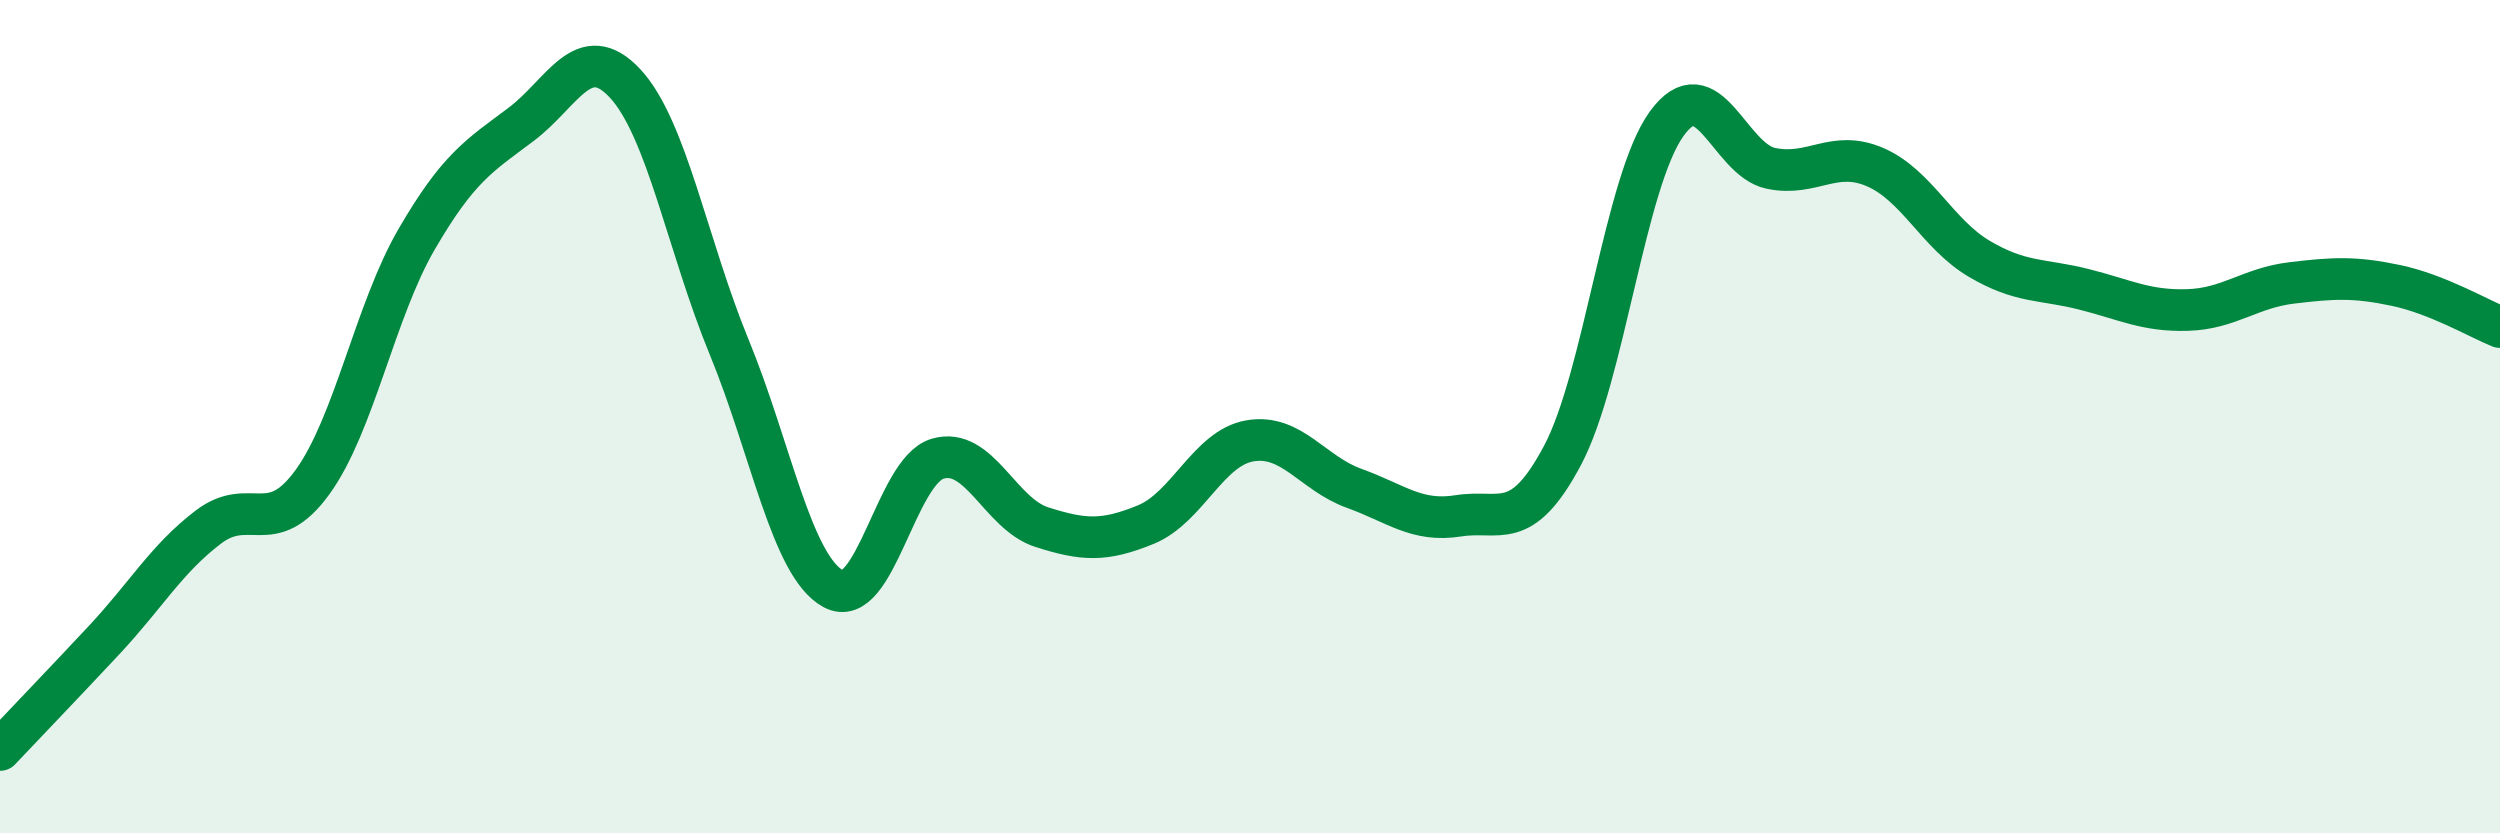
    <svg width="60" height="20" viewBox="0 0 60 20" xmlns="http://www.w3.org/2000/svg">
      <path
        d="M 0,18 C 0.5,17.47 1.5,16.43 2.5,15.36 C 3.5,14.29 4,13.41 5,12.65 C 6,11.89 6.5,12.95 7.5,11.57 C 8.5,10.19 9,7.46 10,5.74 C 11,4.02 11.5,3.74 12.5,2.99 C 13.5,2.24 14,0.93 15,2 C 16,3.07 16.5,5.9 17.5,8.33 C 18.5,10.76 19,13.59 20,14.13 C 21,14.67 21.5,11.31 22.5,11.01 C 23.5,10.71 24,12.33 25,12.65 C 26,12.97 26.5,13 27.5,12.59 C 28.5,12.18 29,10.75 30,10.58 C 31,10.41 31.5,11.36 32.5,11.72 C 33.5,12.08 34,12.54 35,12.38 C 36,12.22 36.5,12.81 37.5,10.93 C 38.5,9.05 39,4.35 40,2.97 C 41,1.59 41.5,3.83 42.5,4.04 C 43.5,4.25 44,3.58 45,4.01 C 46,4.44 46.5,5.62 47.5,6.21 C 48.5,6.8 49,6.69 50,6.94 C 51,7.19 51.5,7.47 52.5,7.44 C 53.5,7.41 54,6.91 55,6.79 C 56,6.67 56.5,6.64 57.5,6.85 C 58.5,7.06 59.5,7.65 60,7.85L60 20L0 20Z"
        fill="#008740"
        opacity="0.1"
        stroke-linecap="round"
        stroke-linejoin="round"
      />
      <path
        d="M 0,18 C 0.5,17.47 1.5,16.43 2.5,15.36 C 3.5,14.29 4,13.41 5,12.65 C 6,11.89 6.5,12.95 7.5,11.57 C 8.5,10.19 9,7.46 10,5.74 C 11,4.02 11.5,3.74 12.5,2.99 C 13.5,2.24 14,0.93 15,2 C 16,3.07 16.5,5.9 17.5,8.33 C 18.5,10.76 19,13.59 20,14.13 C 21,14.67 21.5,11.31 22.5,11.01 C 23.5,10.71 24,12.33 25,12.65 C 26,12.97 26.5,13 27.5,12.59 C 28.5,12.18 29,10.75 30,10.58 C 31,10.41 31.5,11.36 32.5,11.72 C 33.5,12.08 34,12.54 35,12.38 C 36,12.22 36.5,12.81 37.5,10.93 C 38.5,9.05 39,4.35 40,2.97 C 41,1.59 41.5,3.83 42.5,4.04 C 43.5,4.25 44,3.58 45,4.01 C 46,4.44 46.5,5.62 47.5,6.21 C 48.5,6.8 49,6.69 50,6.94 C 51,7.19 51.5,7.47 52.5,7.44 C 53.5,7.41 54,6.91 55,6.79 C 56,6.67 56.5,6.64 57.5,6.85 C 58.5,7.06 59.5,7.65 60,7.85"
        stroke="#008740"
        stroke-width="1"
        fill="none"
        stroke-linecap="round"
        stroke-linejoin="round"
      />
    </svg>
  